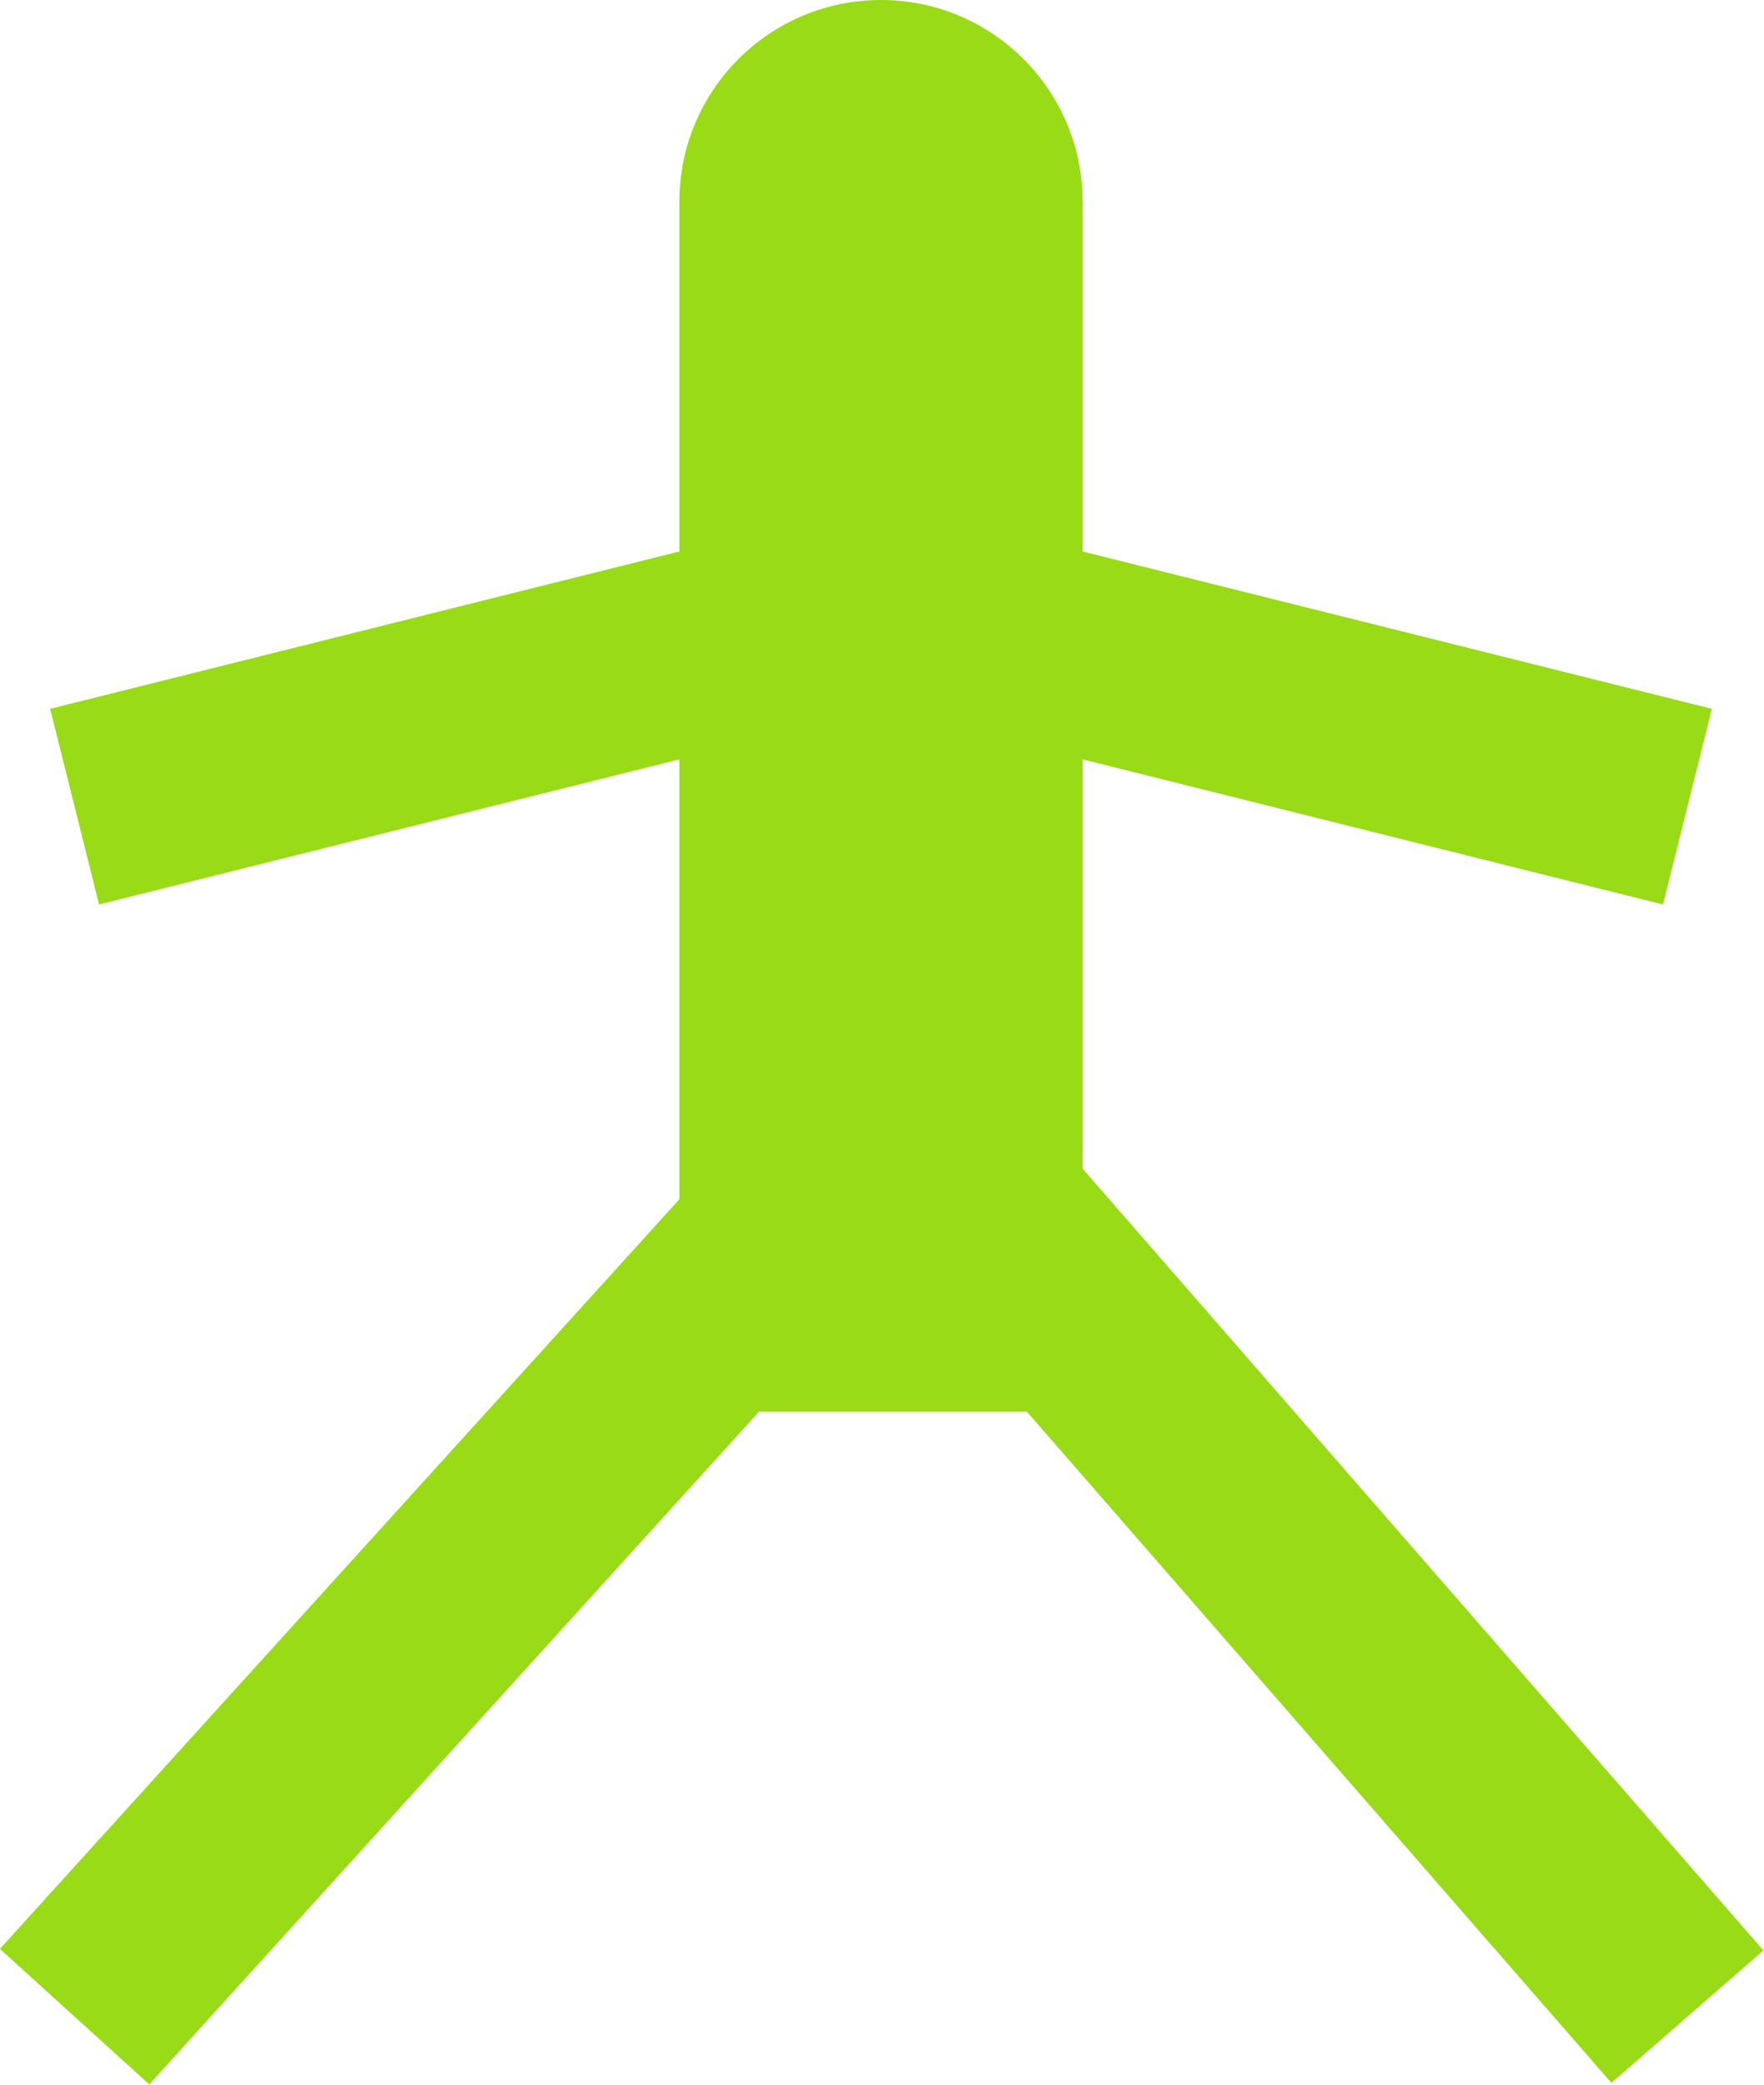 <?xml version="1.0" encoding="UTF-8"?><svg id="Layer_2" xmlns="http://www.w3.org/2000/svg" viewBox="0 0 8.75 10.34"><g id="mystery-science"><circle cx="4.37" cy="1" r="1" fill="#98db16"/><rect x="3.37" y="1" width="2" height="6" fill="#98db16"/><polyline points=".37 4 4.37 3 8.37 4" fill="none" stroke="#98db16" stroke-miterlimit="10"/><polyline points=".37 10 4.45 5.5 8.37 10" fill="none" stroke="#98db16" stroke-miterlimit="10"/></g></svg>